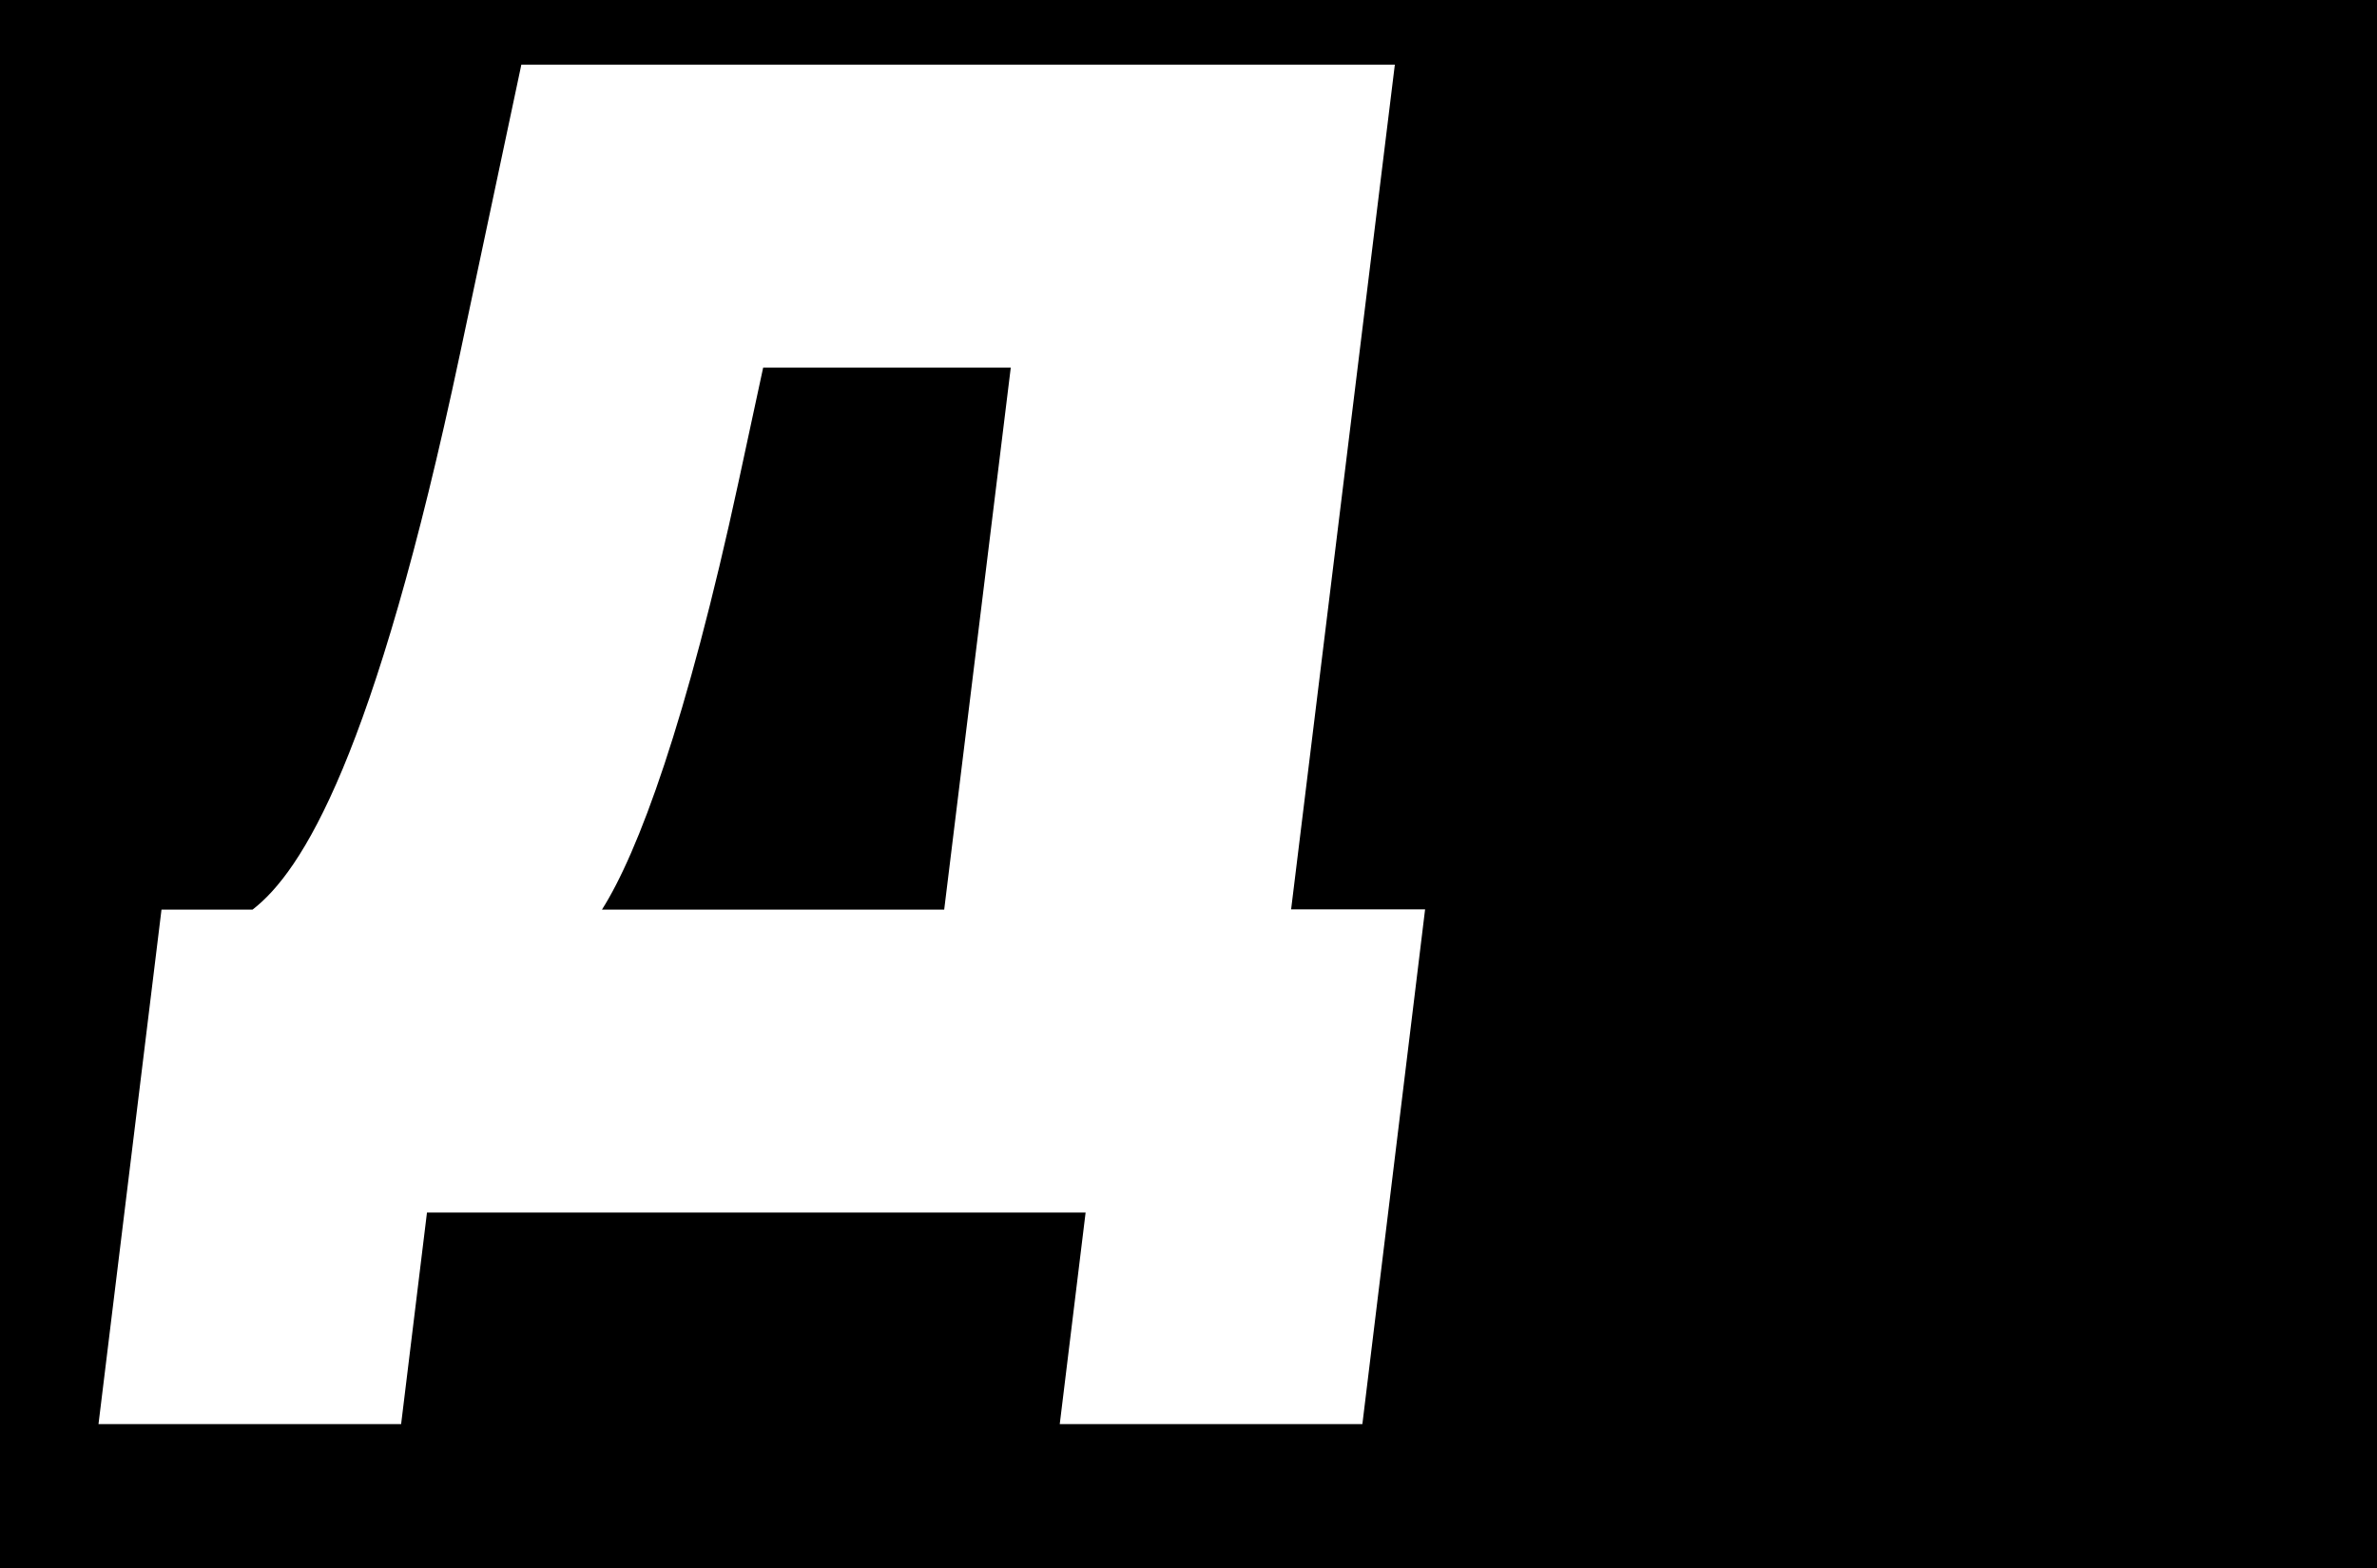 <?xml version="1.0" encoding="utf-8"?>
<!-- Generator: Adobe Illustrator 22.0.0, SVG Export Plug-In . SVG Version: 6.00 Build 0)  -->
<svg version="1.1" id="Layer_1" xmlns="http://www.w3.org/2000/svg" xmlns:xlink="http://www.w3.org/1999/xlink" x="0px" y="0px"
	 viewBox="0 40 864 570" style="enable-background:new 0 0 866 786;" xml:space="preserve">
<g>
	<path d="M268.5,214.9c-18.9,87.5-36.6,135.1-49.7,155.7h124.4l24.2-197h-90L268.5,214.9z"/>
	<path d="M0,0v786h866V0H0z M495.2,557.6h-110l9.4-76.9H155.2l-9.4,76.9h-110l22.9-187h33.1c17.9-13.8,44.2-55,75.4-202l22.3-105.1
		H507l-37.7,307h48.7L495.2,557.6z"/>
</g>
</svg>
